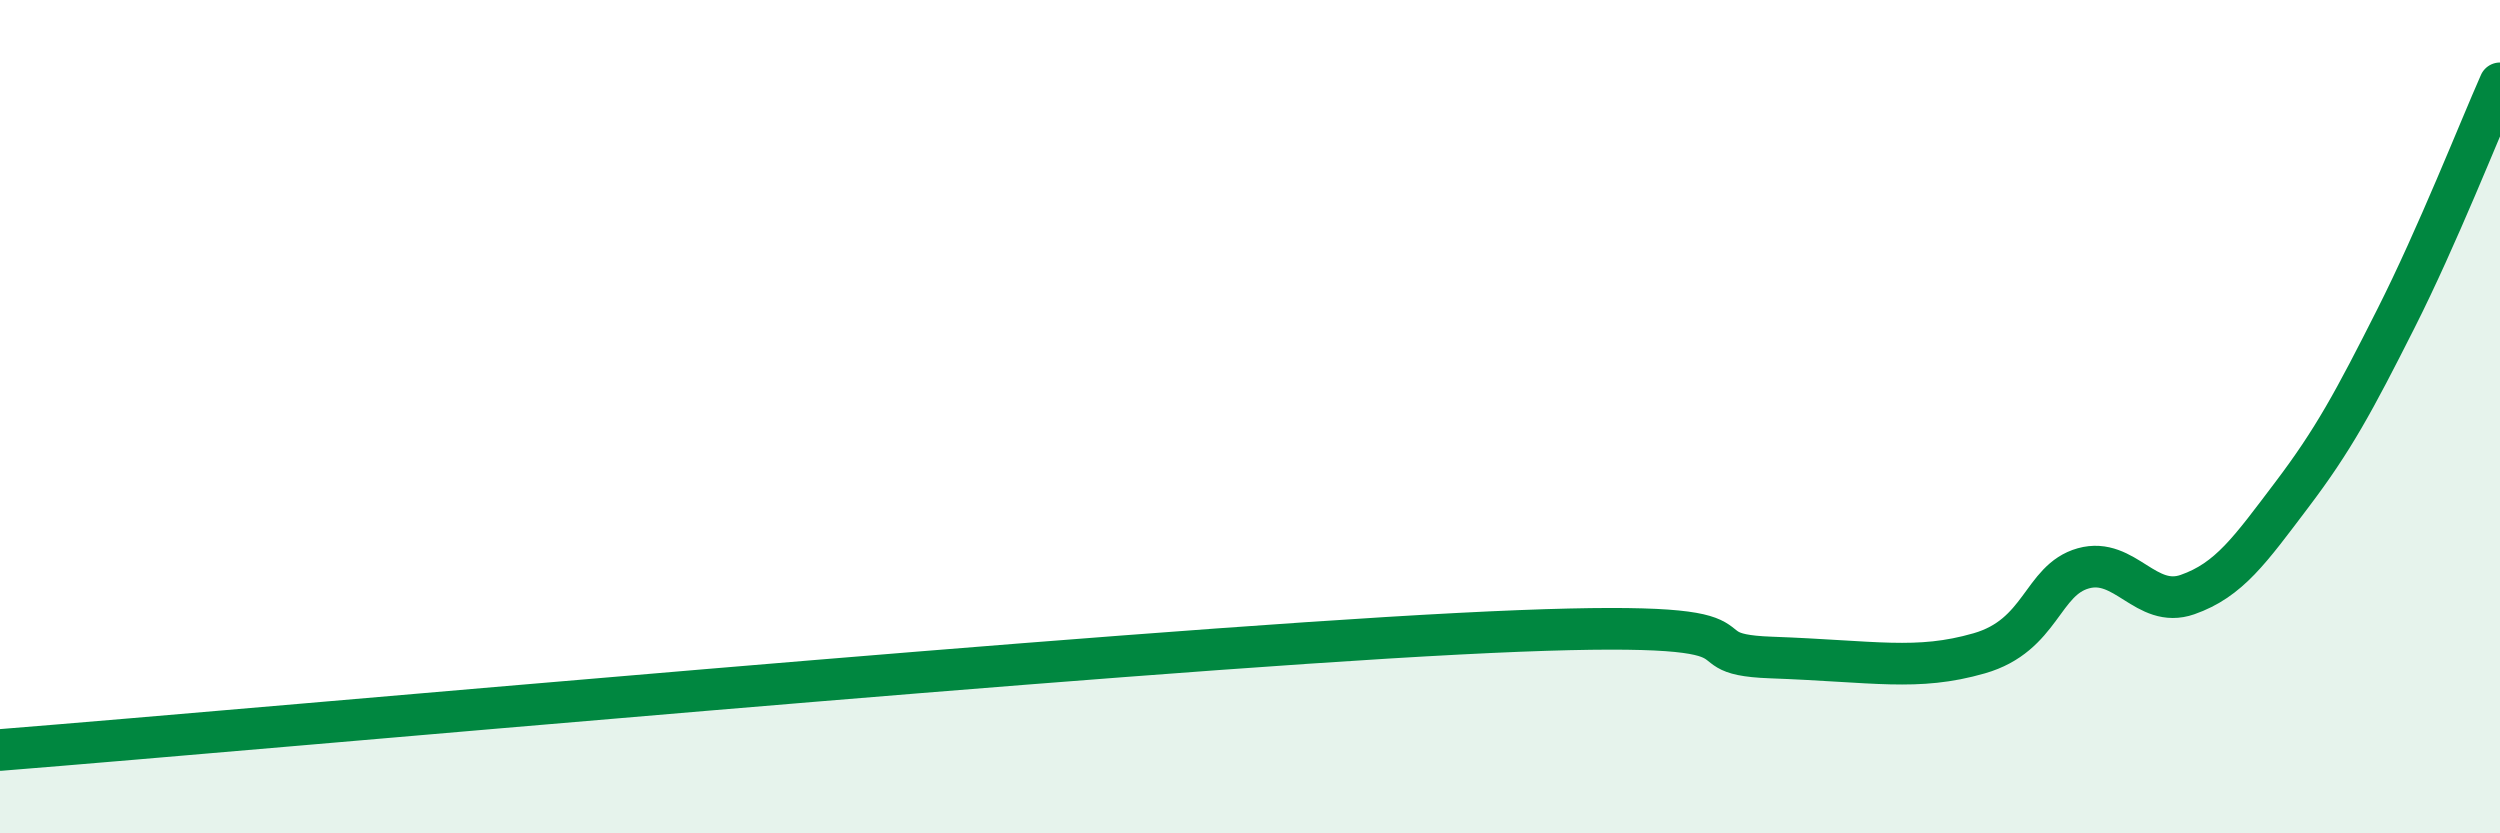 
    <svg width="60" height="20" viewBox="0 0 60 20" xmlns="http://www.w3.org/2000/svg">
      <path
        d="M 0,18 C 7,17.44 26.5,15.65 35,15.21 C 43.5,14.77 40,15.69 42.5,15.78 C 45,15.87 46,16.11 47.5,15.68 C 49,15.25 49,13.92 50,13.64 C 51,13.36 51.5,14.62 52.5,14.27 C 53.5,13.92 54,13.2 55,11.88 C 56,10.56 56.5,9.63 57.5,7.65 C 58.5,5.67 59.5,3.13 60,2L60 20L0 20Z"
        fill="#008740"
        opacity="0.1"
        stroke-linecap="round"
        stroke-linejoin="round"
      />
      <path
        d="M 0,18 C 7,17.44 26.5,15.65 35,15.21 C 43.5,14.77 40,15.69 42.5,15.78 C 45,15.87 46,16.11 47.5,15.68 C 49,15.25 49,13.92 50,13.64 C 51,13.36 51.5,14.62 52.5,14.27 C 53.5,13.92 54,13.2 55,11.88 C 56,10.56 56.5,9.63 57.5,7.65 C 58.5,5.67 59.5,3.13 60,2"
        stroke="#008740"
        stroke-width="1"
        fill="none"
        stroke-linecap="round"
        stroke-linejoin="round"
      />
    </svg>
  